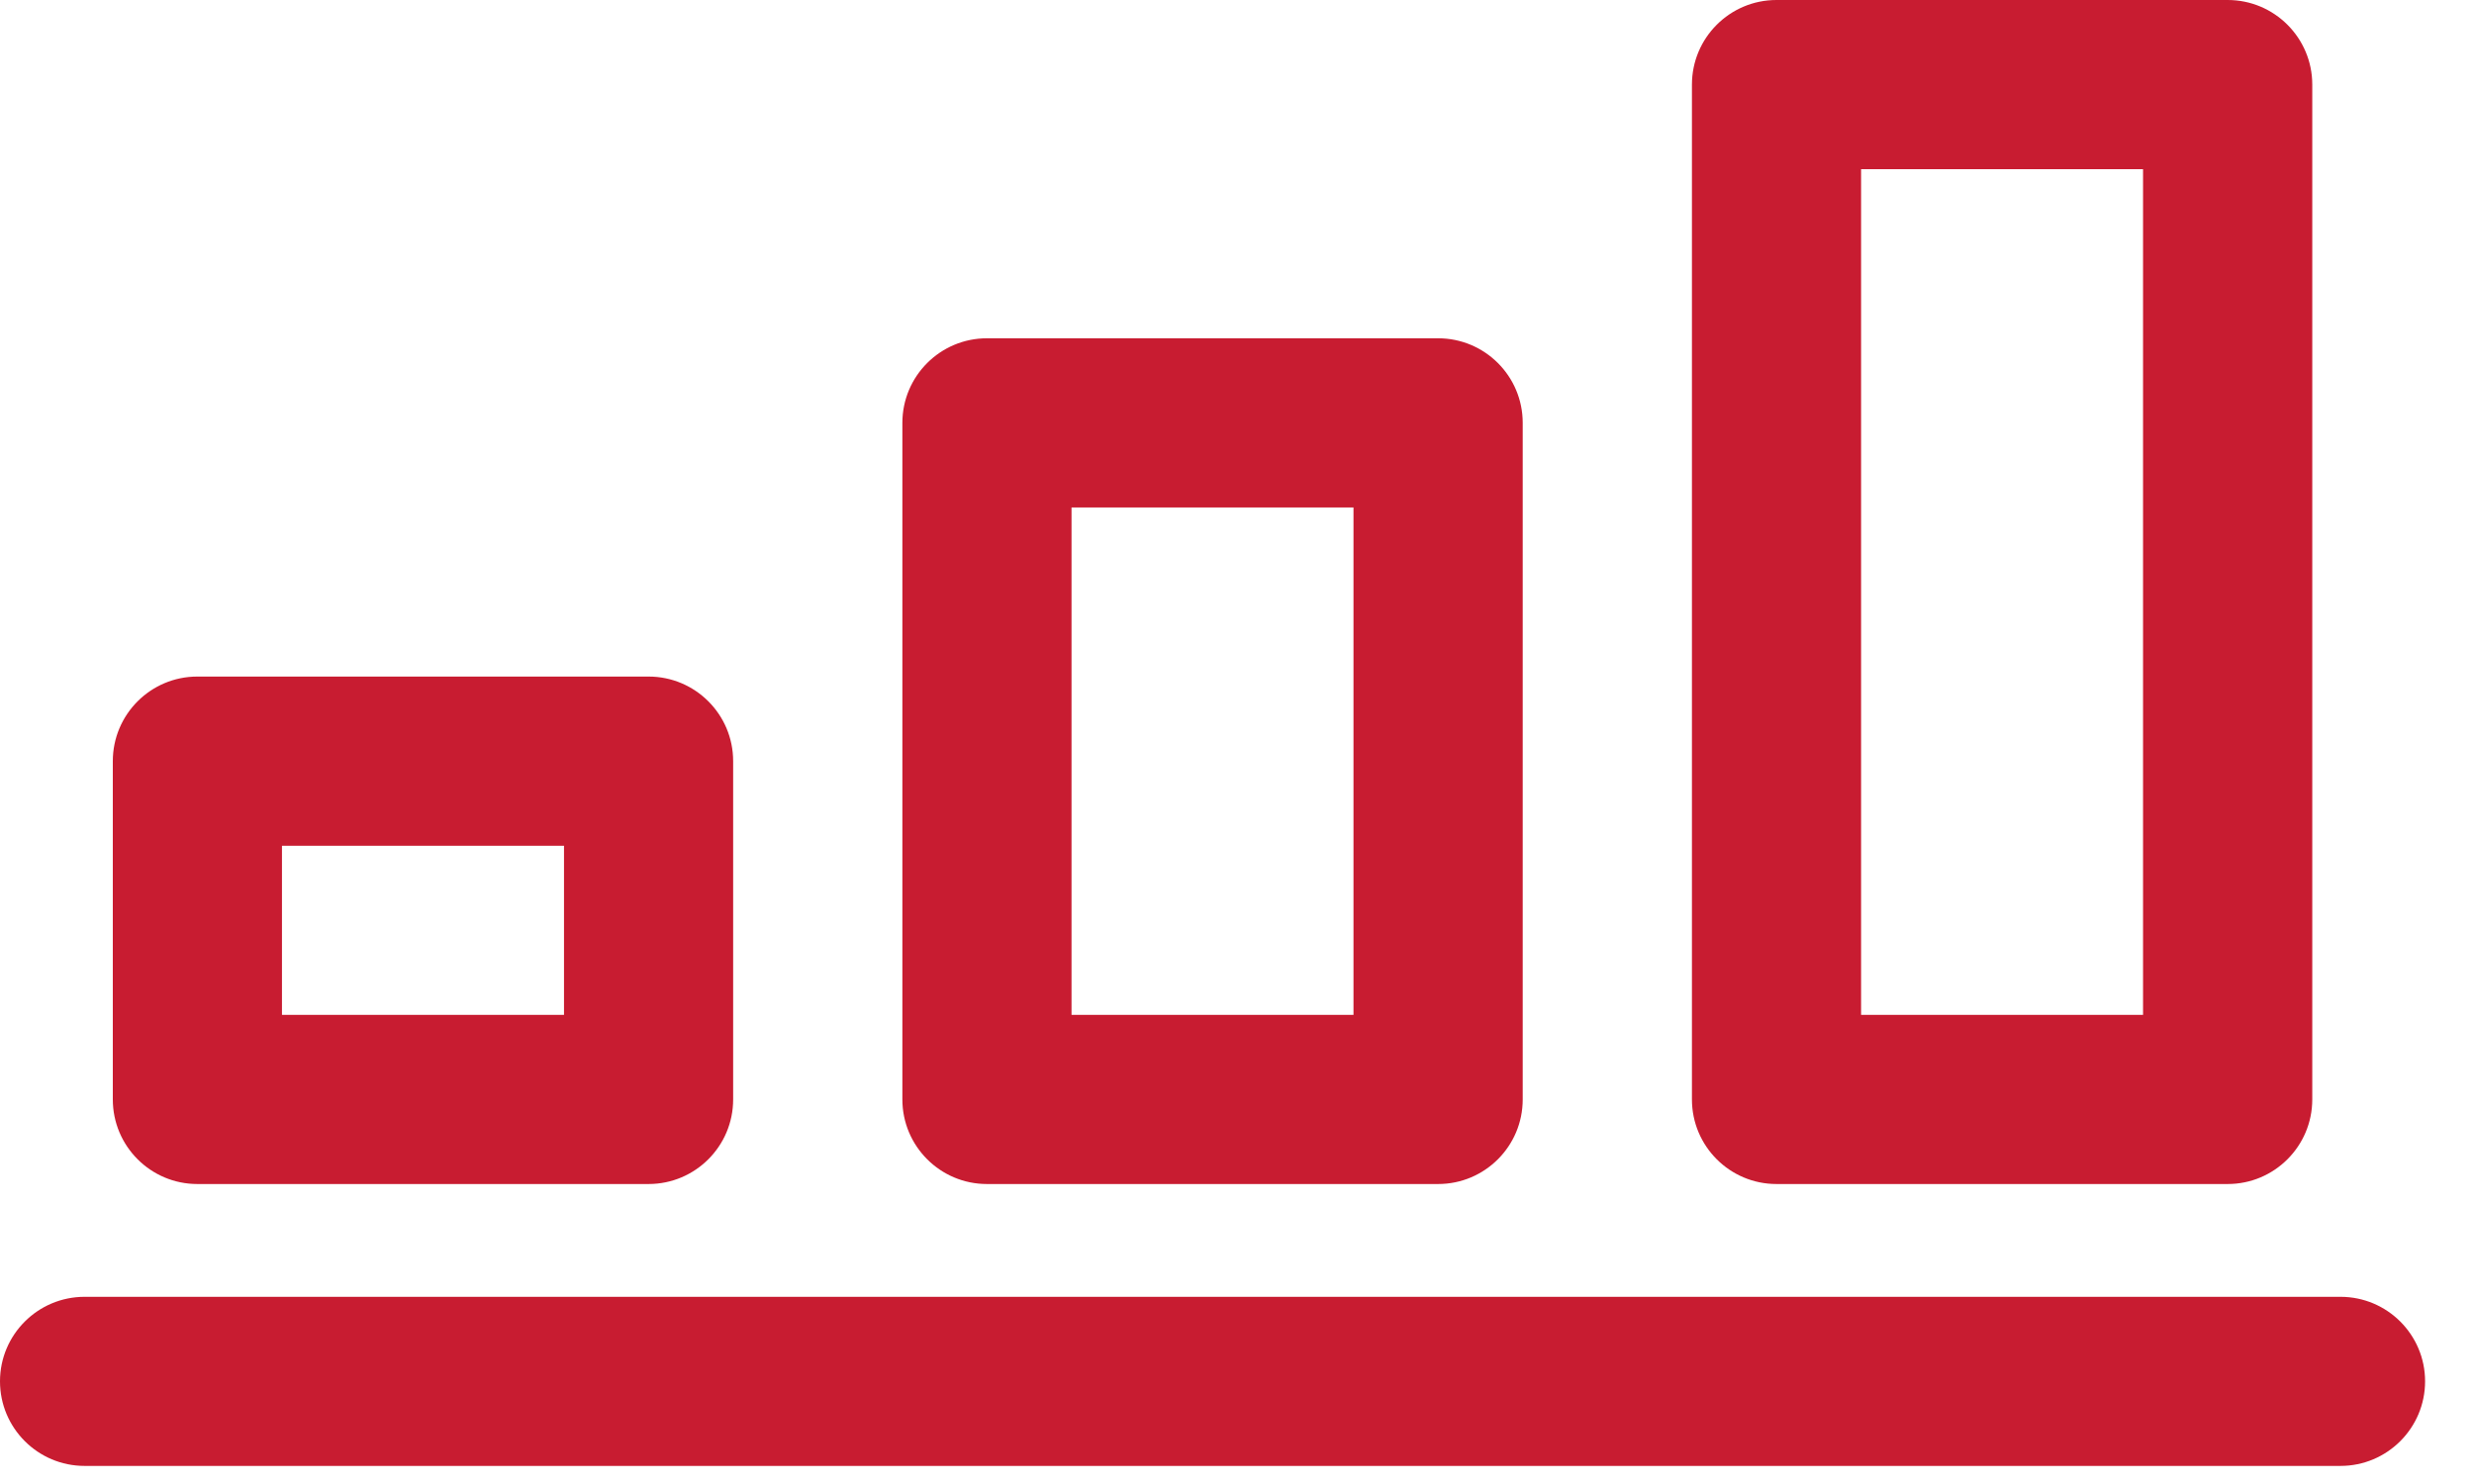 <?xml version="1.0" encoding="UTF-8"?>
<svg xmlns="http://www.w3.org/2000/svg" width="35" height="21" viewBox="0 0 35 21" fill="none">
  <path fill-rule="evenodd" clip-rule="evenodd" d="M1.197 20.744H33.111C33.772 20.744 34.308 20.208 34.308 19.547C34.308 18.887 33.772 18.351 33.111 18.351H1.197C0.536 18.351 0 18.887 0 19.547C0 20.208 0.536 20.744 1.197 20.744Z" fill="#C81C31"></path>
  <path fill-rule="evenodd" clip-rule="evenodd" d="M13.962 4.787C13.302 4.787 12.766 5.323 12.766 5.984V15.558C12.766 16.219 13.302 16.755 13.962 16.755H20.345C21.006 16.755 21.542 16.219 21.542 15.558V5.984C21.542 5.323 21.006 4.787 20.345 4.787H13.962ZM15.159 7.181H19.148V14.361H15.159V7.181Z" fill="#C81C31"></path>
  <path fill-rule="evenodd" clip-rule="evenodd" d="M2.792 9.574C2.132 9.574 1.596 10.11 1.596 10.771V15.558C1.596 16.219 2.132 16.755 2.792 16.755H9.175C9.836 16.755 10.372 16.219 10.372 15.558V10.771C10.372 10.11 9.836 9.574 9.175 9.574H2.792ZM3.989 11.968H7.979V14.361H3.989V11.968Z" fill="#C81C31"></path>
  <path fill-rule="evenodd" clip-rule="evenodd" d="M32.712 1.197C32.712 0.536 32.176 0 31.515 0H25.132C24.472 0 23.936 0.536 23.936 1.197V15.558C23.936 16.219 24.472 16.755 25.132 16.755H31.515C32.176 16.755 32.712 16.219 32.712 15.558V1.197ZM30.318 2.394V14.361H26.329V2.394H30.318Z" fill="#C81C31"></path>
</svg>
